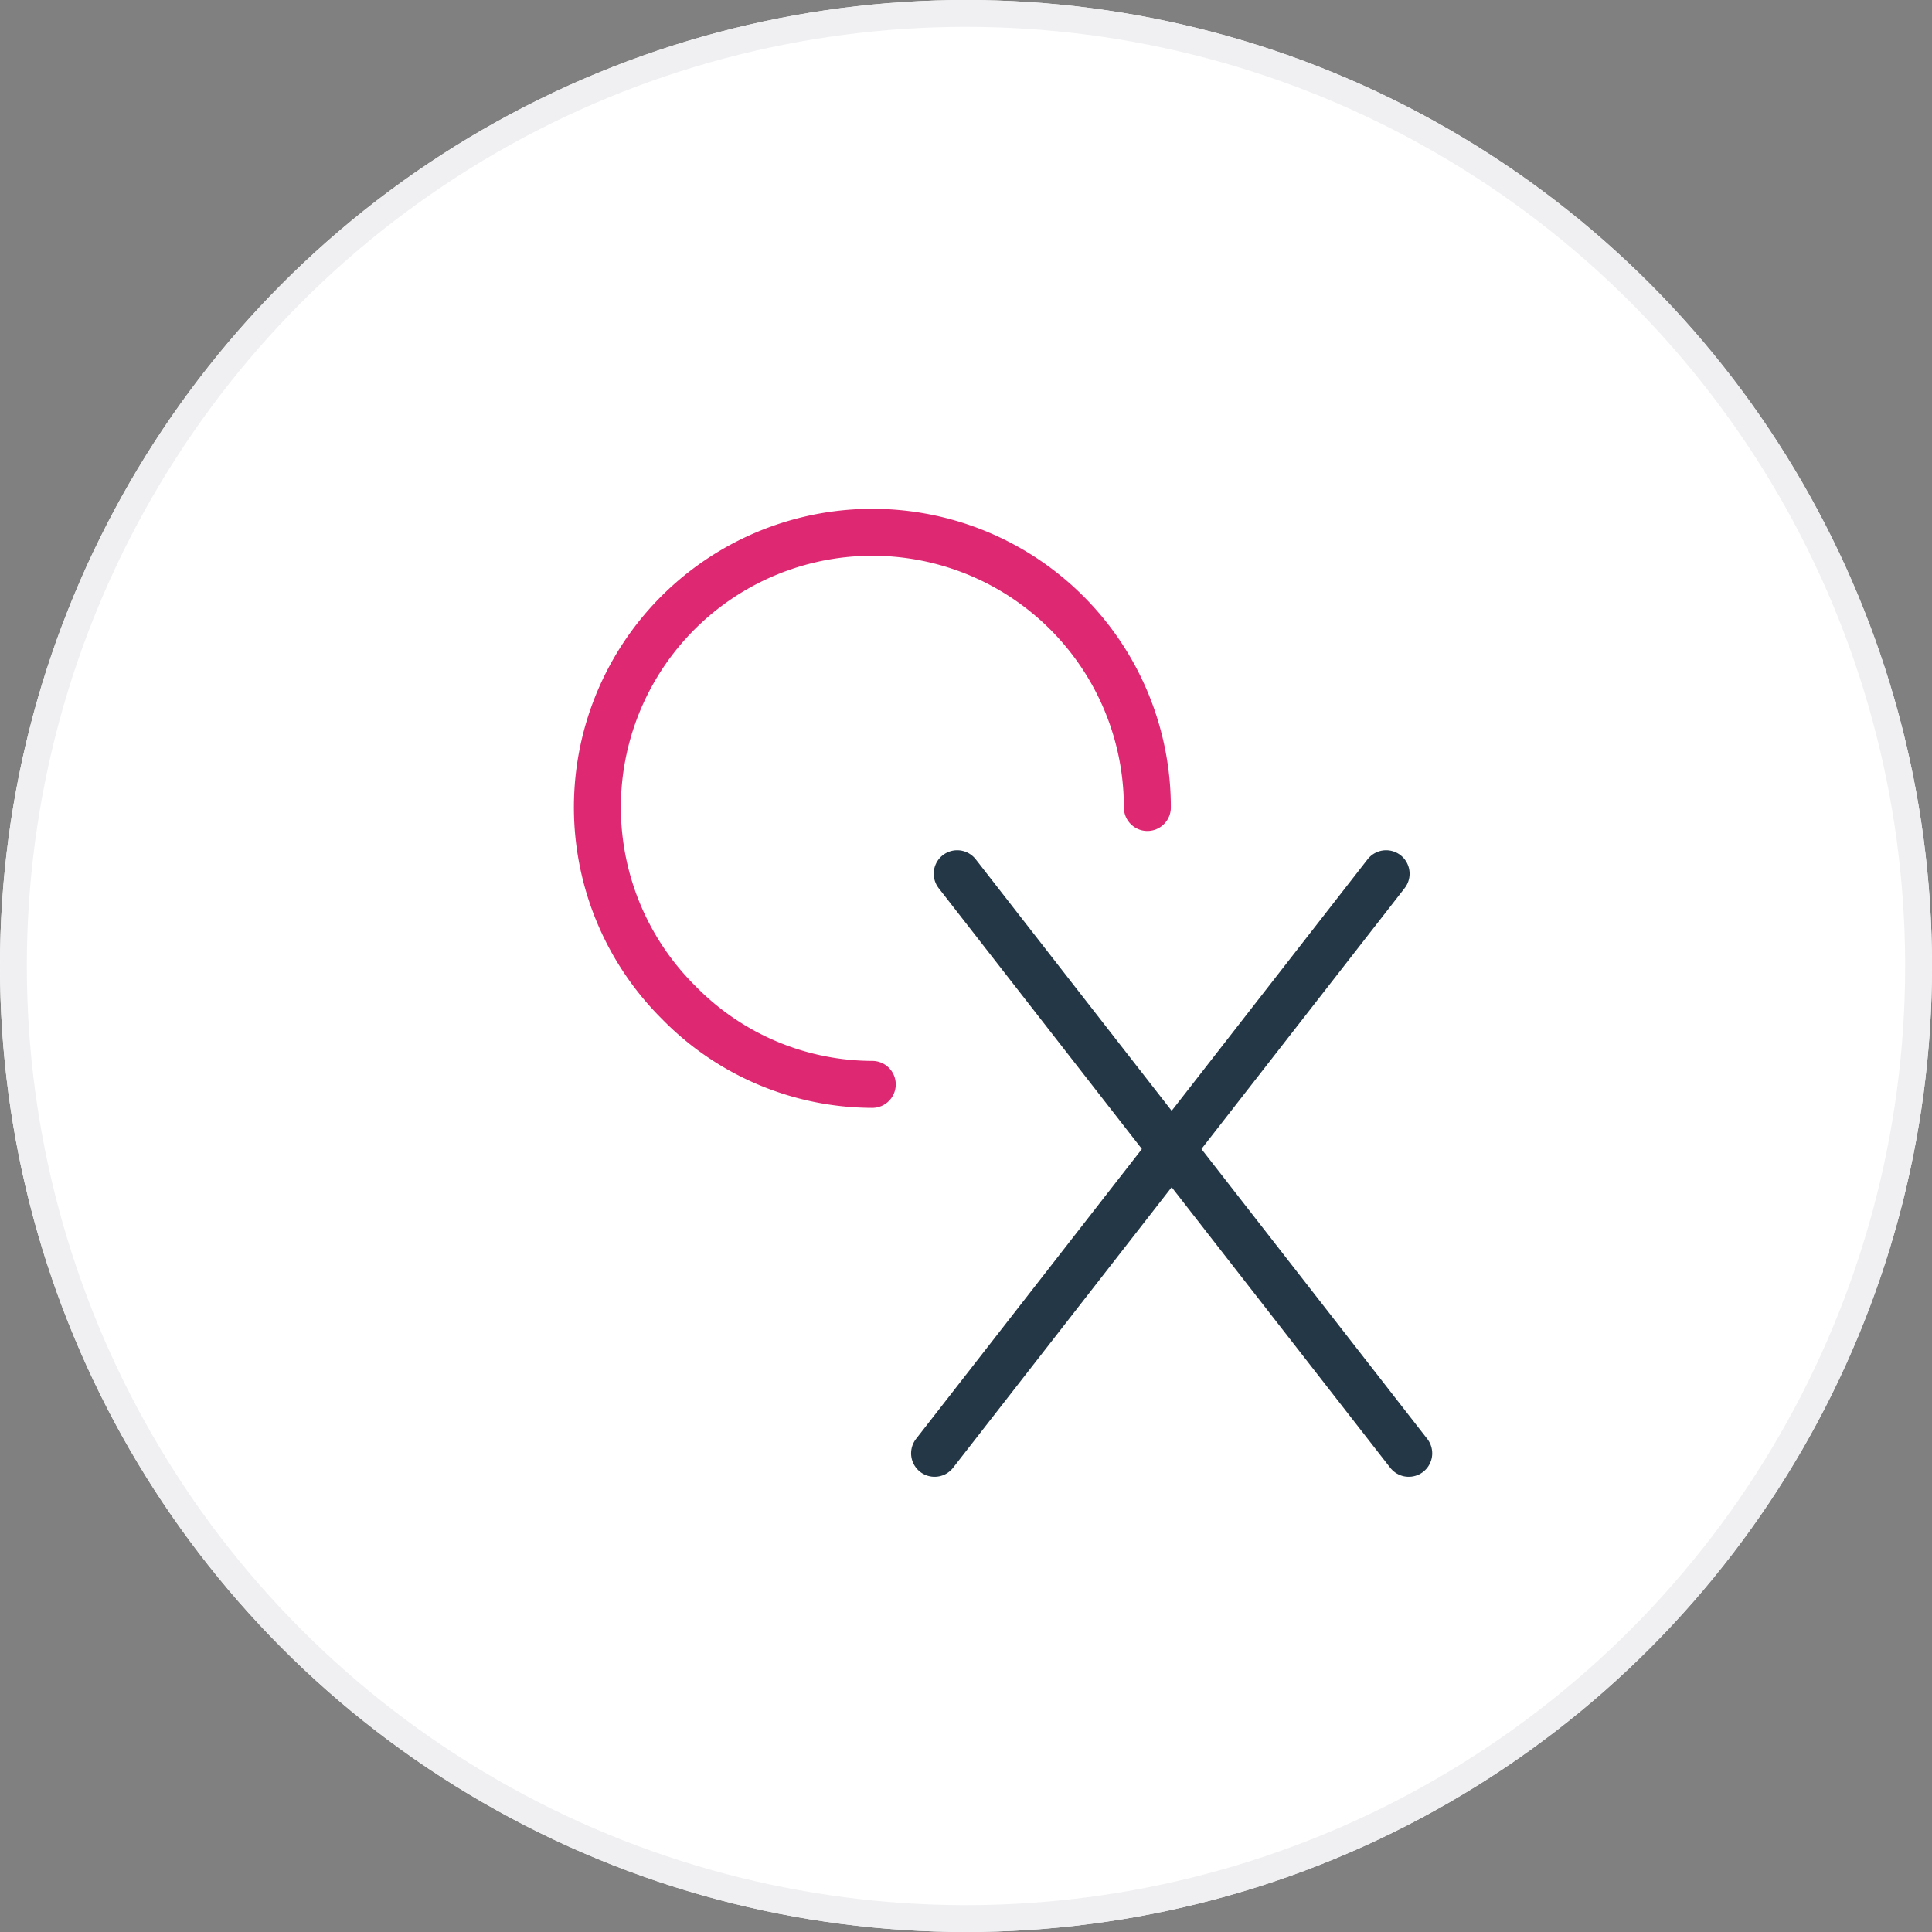 <svg xmlns="http://www.w3.org/2000/svg" width="72" height="72" viewBox="0 0 72 72">
  <rect x="0" y="0" width="72" height="72" fill="#808080" stroke="none"/>
  <g id="_0.0-icon-starting-xpovio" data-name="0.0-icon-starting-xpovio" transform="translate(18742 17522.484)">
    <g id="Ellipse_839" data-name="Ellipse 839" transform="translate(-18742 -17522.484)" fill="#fff" stroke="#f0eff2" stroke-width="1">
      <circle cx="36" cy="36" r="36" stroke="none"/>
      <circle cx="36" cy="36" r="35.5" fill="none"/>
    </g>
    <g id="Group_8097" data-name="Group 8097" transform="translate(-13613.348 -12981.967)">
      <path id="Path_91962" data-name="Path 91962" d="M21.371,11.132v0A10.248,10.248,0,1,0,3.906,18.4a10.119,10.119,0,0,0,7.213,3.051h0" transform="translate(-5107.264 -4521.556)" fill="none" stroke="#de2871" stroke-linecap="round" stroke-miterlimit="10" stroke-width="1.75"/>
      <line id="Line_3175" data-name="Line 3175" x2="16.828" y2="21.6" transform="translate(-5092.98 -4507.956)" fill="none" stroke="#243746" stroke-linecap="round" stroke-miterlimit="10" stroke-width="1.75"/>
      <line id="Line_3176" data-name="Line 3176" x1="16.828" y2="21.6" transform="translate(-5093.823 -4507.956)" fill="none" stroke="#243746" stroke-linecap="round" stroke-miterlimit="10" stroke-width="1.75"/>
    </g>
  </g>
</svg>
